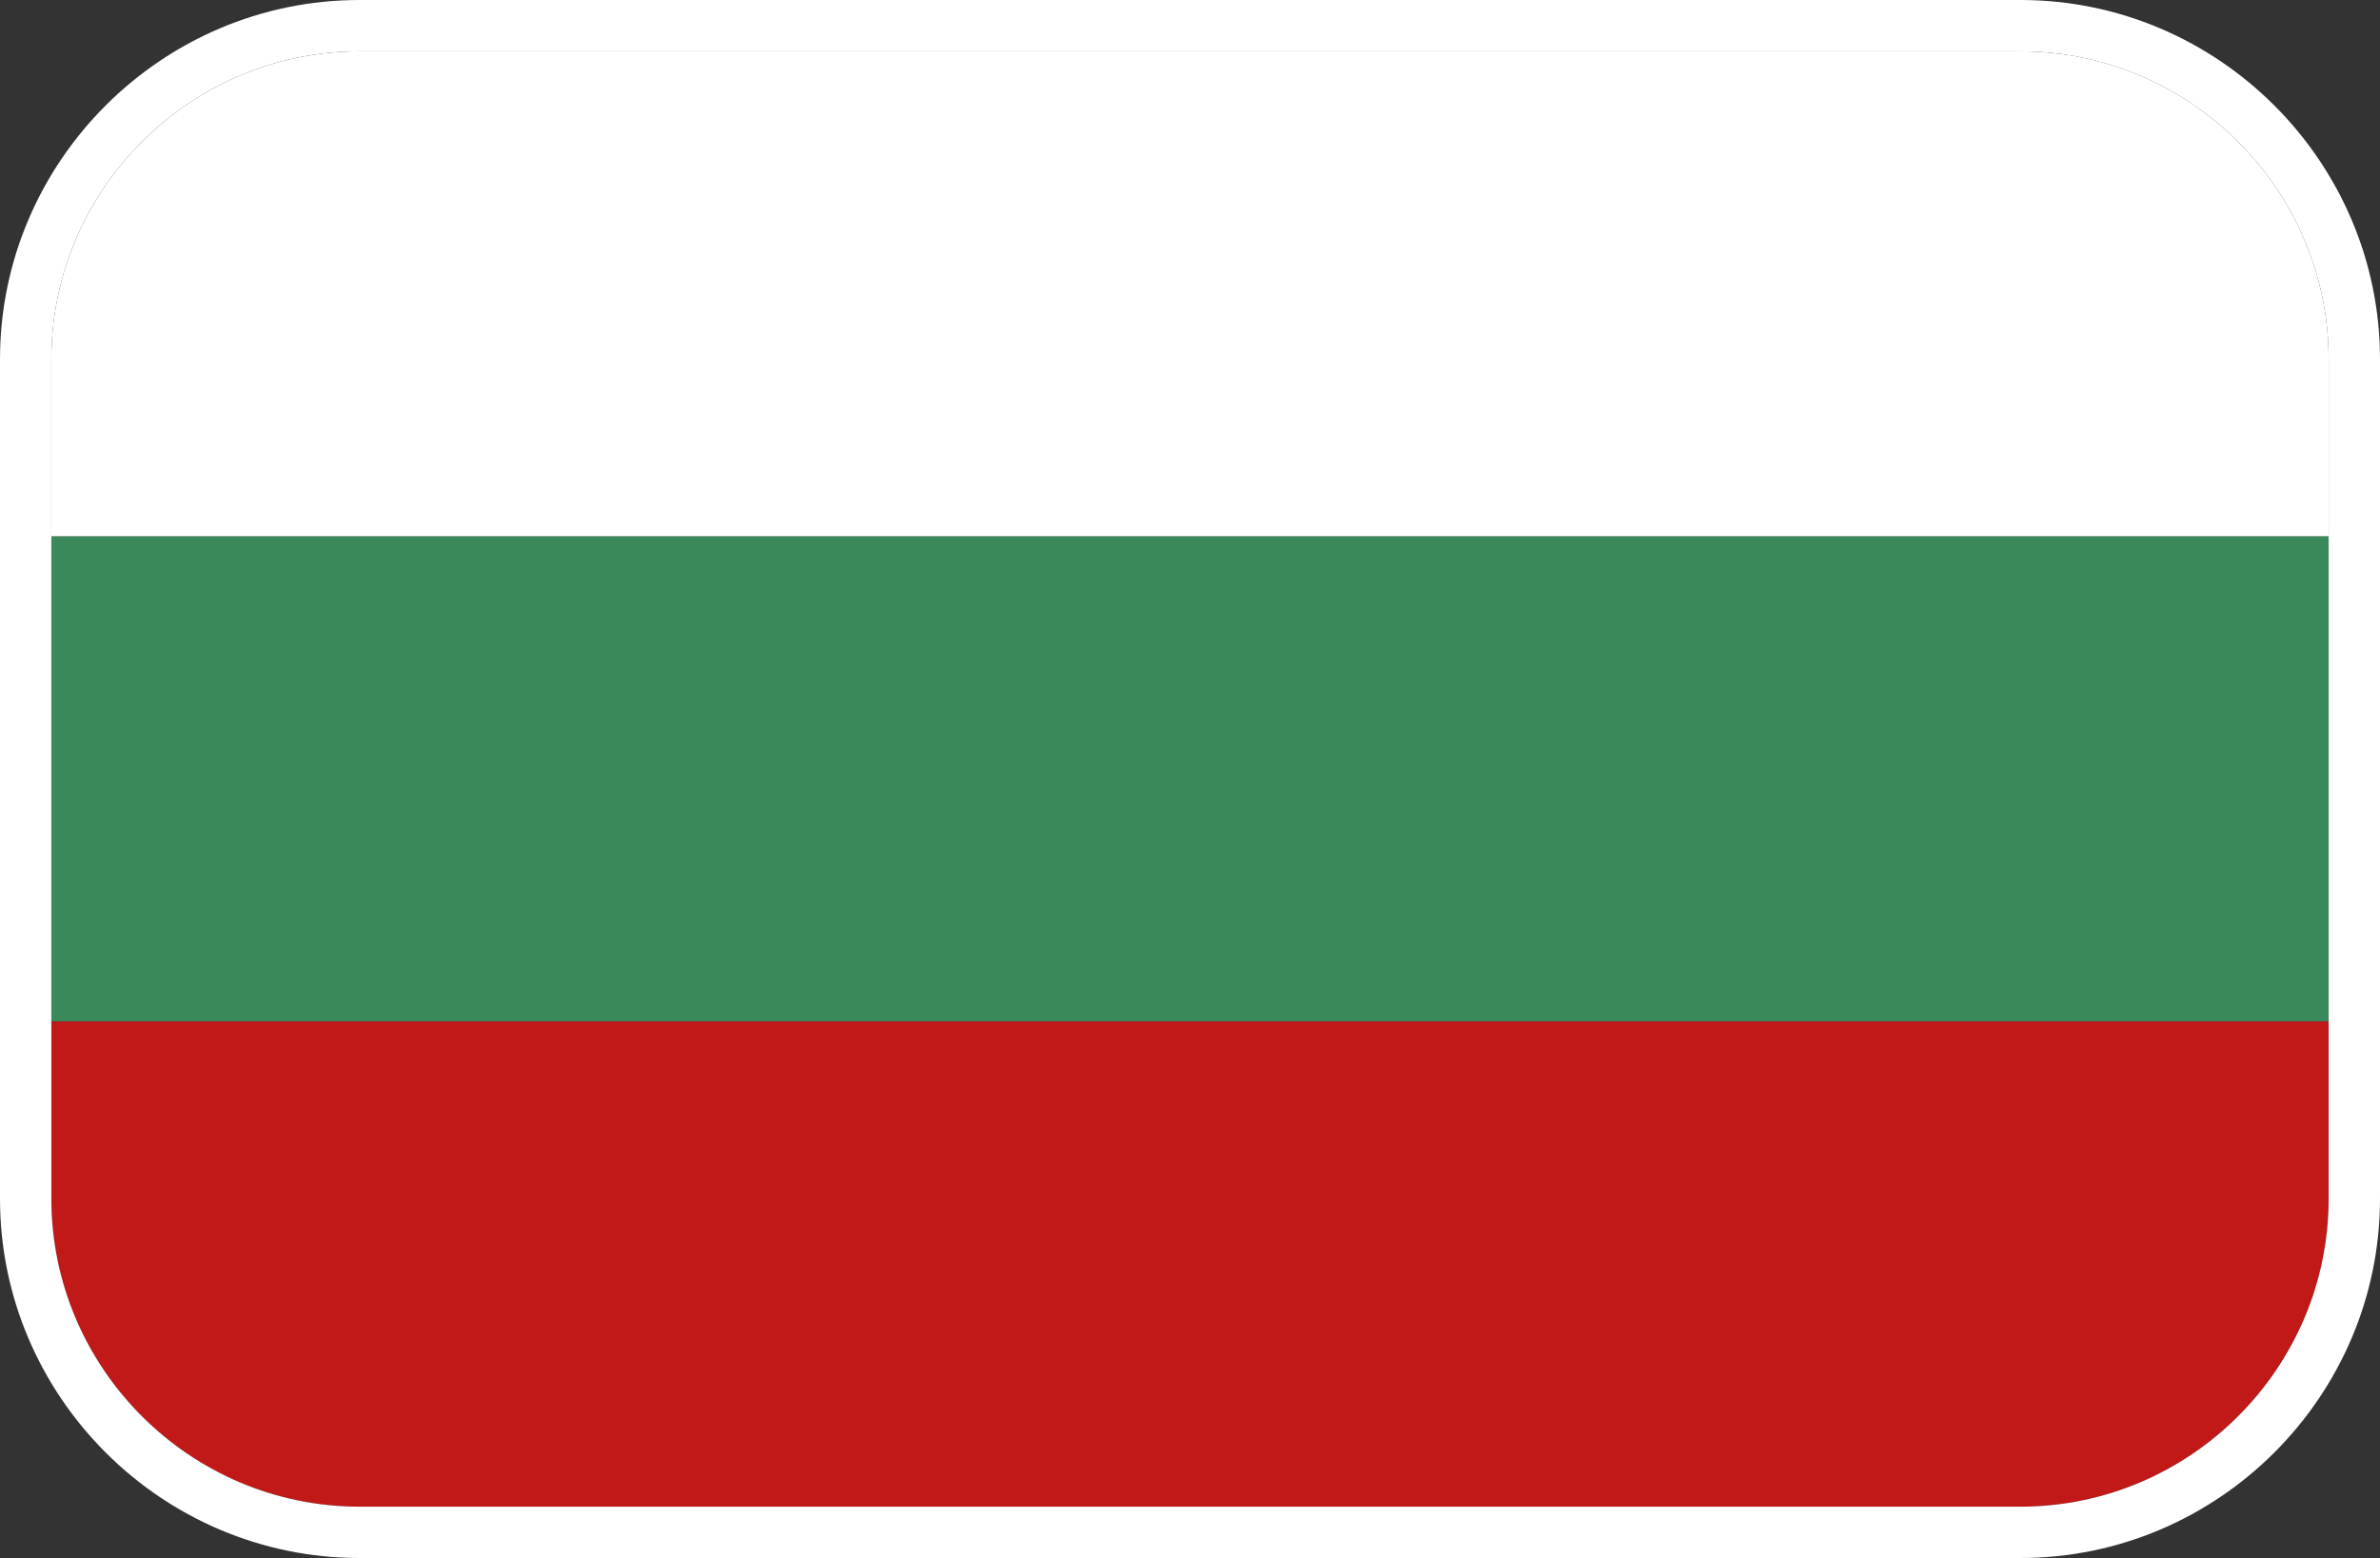 <?xml version="1.0" encoding="UTF-8"?>
<svg id="Laag_1" xmlns="http://www.w3.org/2000/svg" width="92.7" height="60.7" version="1.1" xmlns:xlink="http://www.w3.org/1999/xlink" viewBox="0 0 92.7 60.7">
  <rect x="0" y="0" width="92.7" height="60.7" fill="#333333" stroke="none"/>
  <!-- Generator: Adobe Illustrator 29.3.1, SVG Export Plug-In . SVG Version: 2.1.0 Build 151)  -->
  <defs>
    <style>
      .st0 {
        fill: #fff;
      }

      .st1 {
        fill: #c11818;
      }

      .st2 {
        fill: #3a895b;
      }
    </style>
  </defs>
  <g>
    <path class="st0" d="M78.7,2H14C7.4,2,2,7.4,2,14v6.9h88.7v-6.9c0-6.6-5.4-12-12-12Z"/>
    <rect class="st2" x="2" y="20.9" width="88.7" height="18.9"/>
    <path class="st1" d="M2,46.7c0,6.6,5.4,12,12,12h64.7c6.6,0,12-5.4,12-12v-6.9H2v6.9Z"/>
  </g>
  <path class="st0" d="M78.7,2c6.6,0,12,5.4,12,12v32.7c0,6.6-5.4,12-12,12H14c-6.6,0-12-5.4-12-12V14C2,7.4,7.4,2,14,2h64.7M78.7,0H14C6.3,0,0,6.3,0,14v32.7c0,7.7,6.3,14,14,14h64.7c7.7,0,14-6.3,14-14V14c0-7.7-6.3-14-14-14h0Z"/>
</svg>